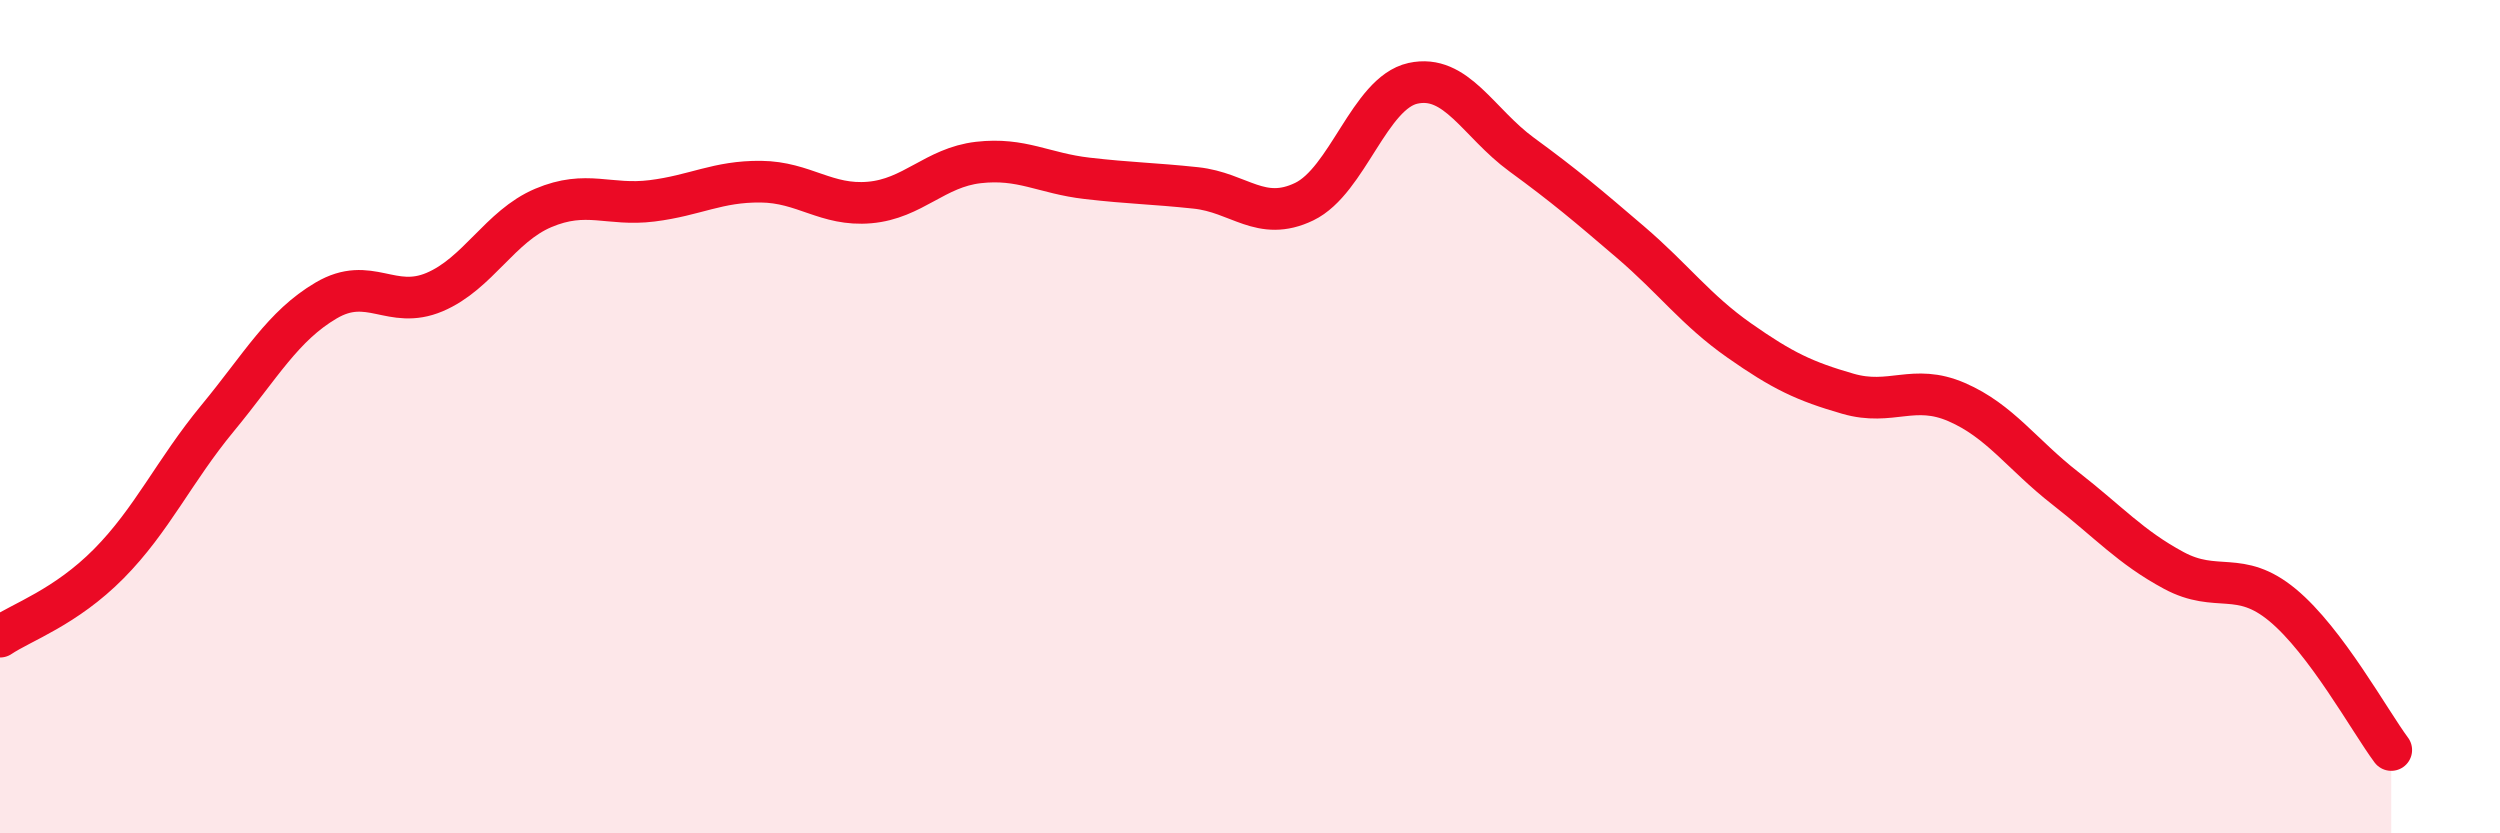 
    <svg width="60" height="20" viewBox="0 0 60 20" xmlns="http://www.w3.org/2000/svg">
      <path
        d="M 0,15.28 C 0.52,14.93 1.57,14.58 2.61,13.53 C 3.65,12.48 4.18,11.3 5.22,10.04 C 6.26,8.78 6.79,7.82 7.83,7.21 C 8.87,6.6 9.39,7.45 10.43,7.01 C 11.47,6.57 12,5.43 13.04,4.99 C 14.08,4.55 14.61,4.95 15.65,4.82 C 16.69,4.69 17.22,4.35 18.26,4.36 C 19.3,4.37 19.83,4.95 20.87,4.86 C 21.91,4.77 22.44,4.02 23.48,3.9 C 24.52,3.78 25.05,4.16 26.09,4.28 C 27.13,4.4 27.66,4.4 28.7,4.51 C 29.74,4.62 30.26,5.34 31.3,4.84 C 32.34,4.34 32.87,2.23 33.91,2 C 34.95,1.77 35.48,2.95 36.52,3.71 C 37.56,4.47 38.09,4.92 39.13,5.81 C 40.17,6.7 40.7,7.44 41.74,8.17 C 42.78,8.9 43.31,9.15 44.35,9.45 C 45.39,9.75 45.92,9.2 46.96,9.65 C 48,10.1 48.53,10.91 49.57,11.72 C 50.61,12.53 51.13,13.13 52.17,13.69 C 53.21,14.25 53.74,13.66 54.78,14.52 C 55.82,15.38 56.87,17.3 57.39,18L57.39 20L0 20Z"
        fill="#EB0A25"
        opacity="0.1"
        stroke-linecap="round"
        stroke-linejoin="round"
      />
      <path
        d="M 0,15.28 C 0.52,14.93 1.57,14.58 2.61,13.53 C 3.65,12.48 4.18,11.3 5.22,10.04 C 6.26,8.78 6.79,7.82 7.83,7.21 C 8.87,6.6 9.39,7.45 10.43,7.01 C 11.47,6.57 12,5.43 13.04,4.99 C 14.08,4.55 14.61,4.95 15.65,4.82 C 16.69,4.69 17.22,4.35 18.26,4.36 C 19.3,4.37 19.83,4.95 20.87,4.86 C 21.91,4.77 22.44,4.02 23.48,3.9 C 24.52,3.78 25.05,4.16 26.09,4.28 C 27.13,4.4 27.66,4.4 28.7,4.51 C 29.74,4.62 30.26,5.34 31.3,4.84 C 32.34,4.34 32.87,2.23 33.91,2 C 34.95,1.77 35.48,2.95 36.52,3.71 C 37.56,4.47 38.09,4.92 39.13,5.81 C 40.17,6.7 40.7,7.44 41.74,8.17 C 42.78,8.9 43.31,9.15 44.35,9.45 C 45.39,9.75 45.92,9.2 46.96,9.65 C 48,10.1 48.53,10.91 49.57,11.72 C 50.61,12.53 51.13,13.13 52.17,13.69 C 53.21,14.25 53.74,13.66 54.78,14.52 C 55.82,15.38 56.87,17.3 57.39,18"
        stroke="#EB0A25"
        stroke-width="1"
        fill="none"
        stroke-linecap="round"
        stroke-linejoin="round"
      />
    </svg>
  